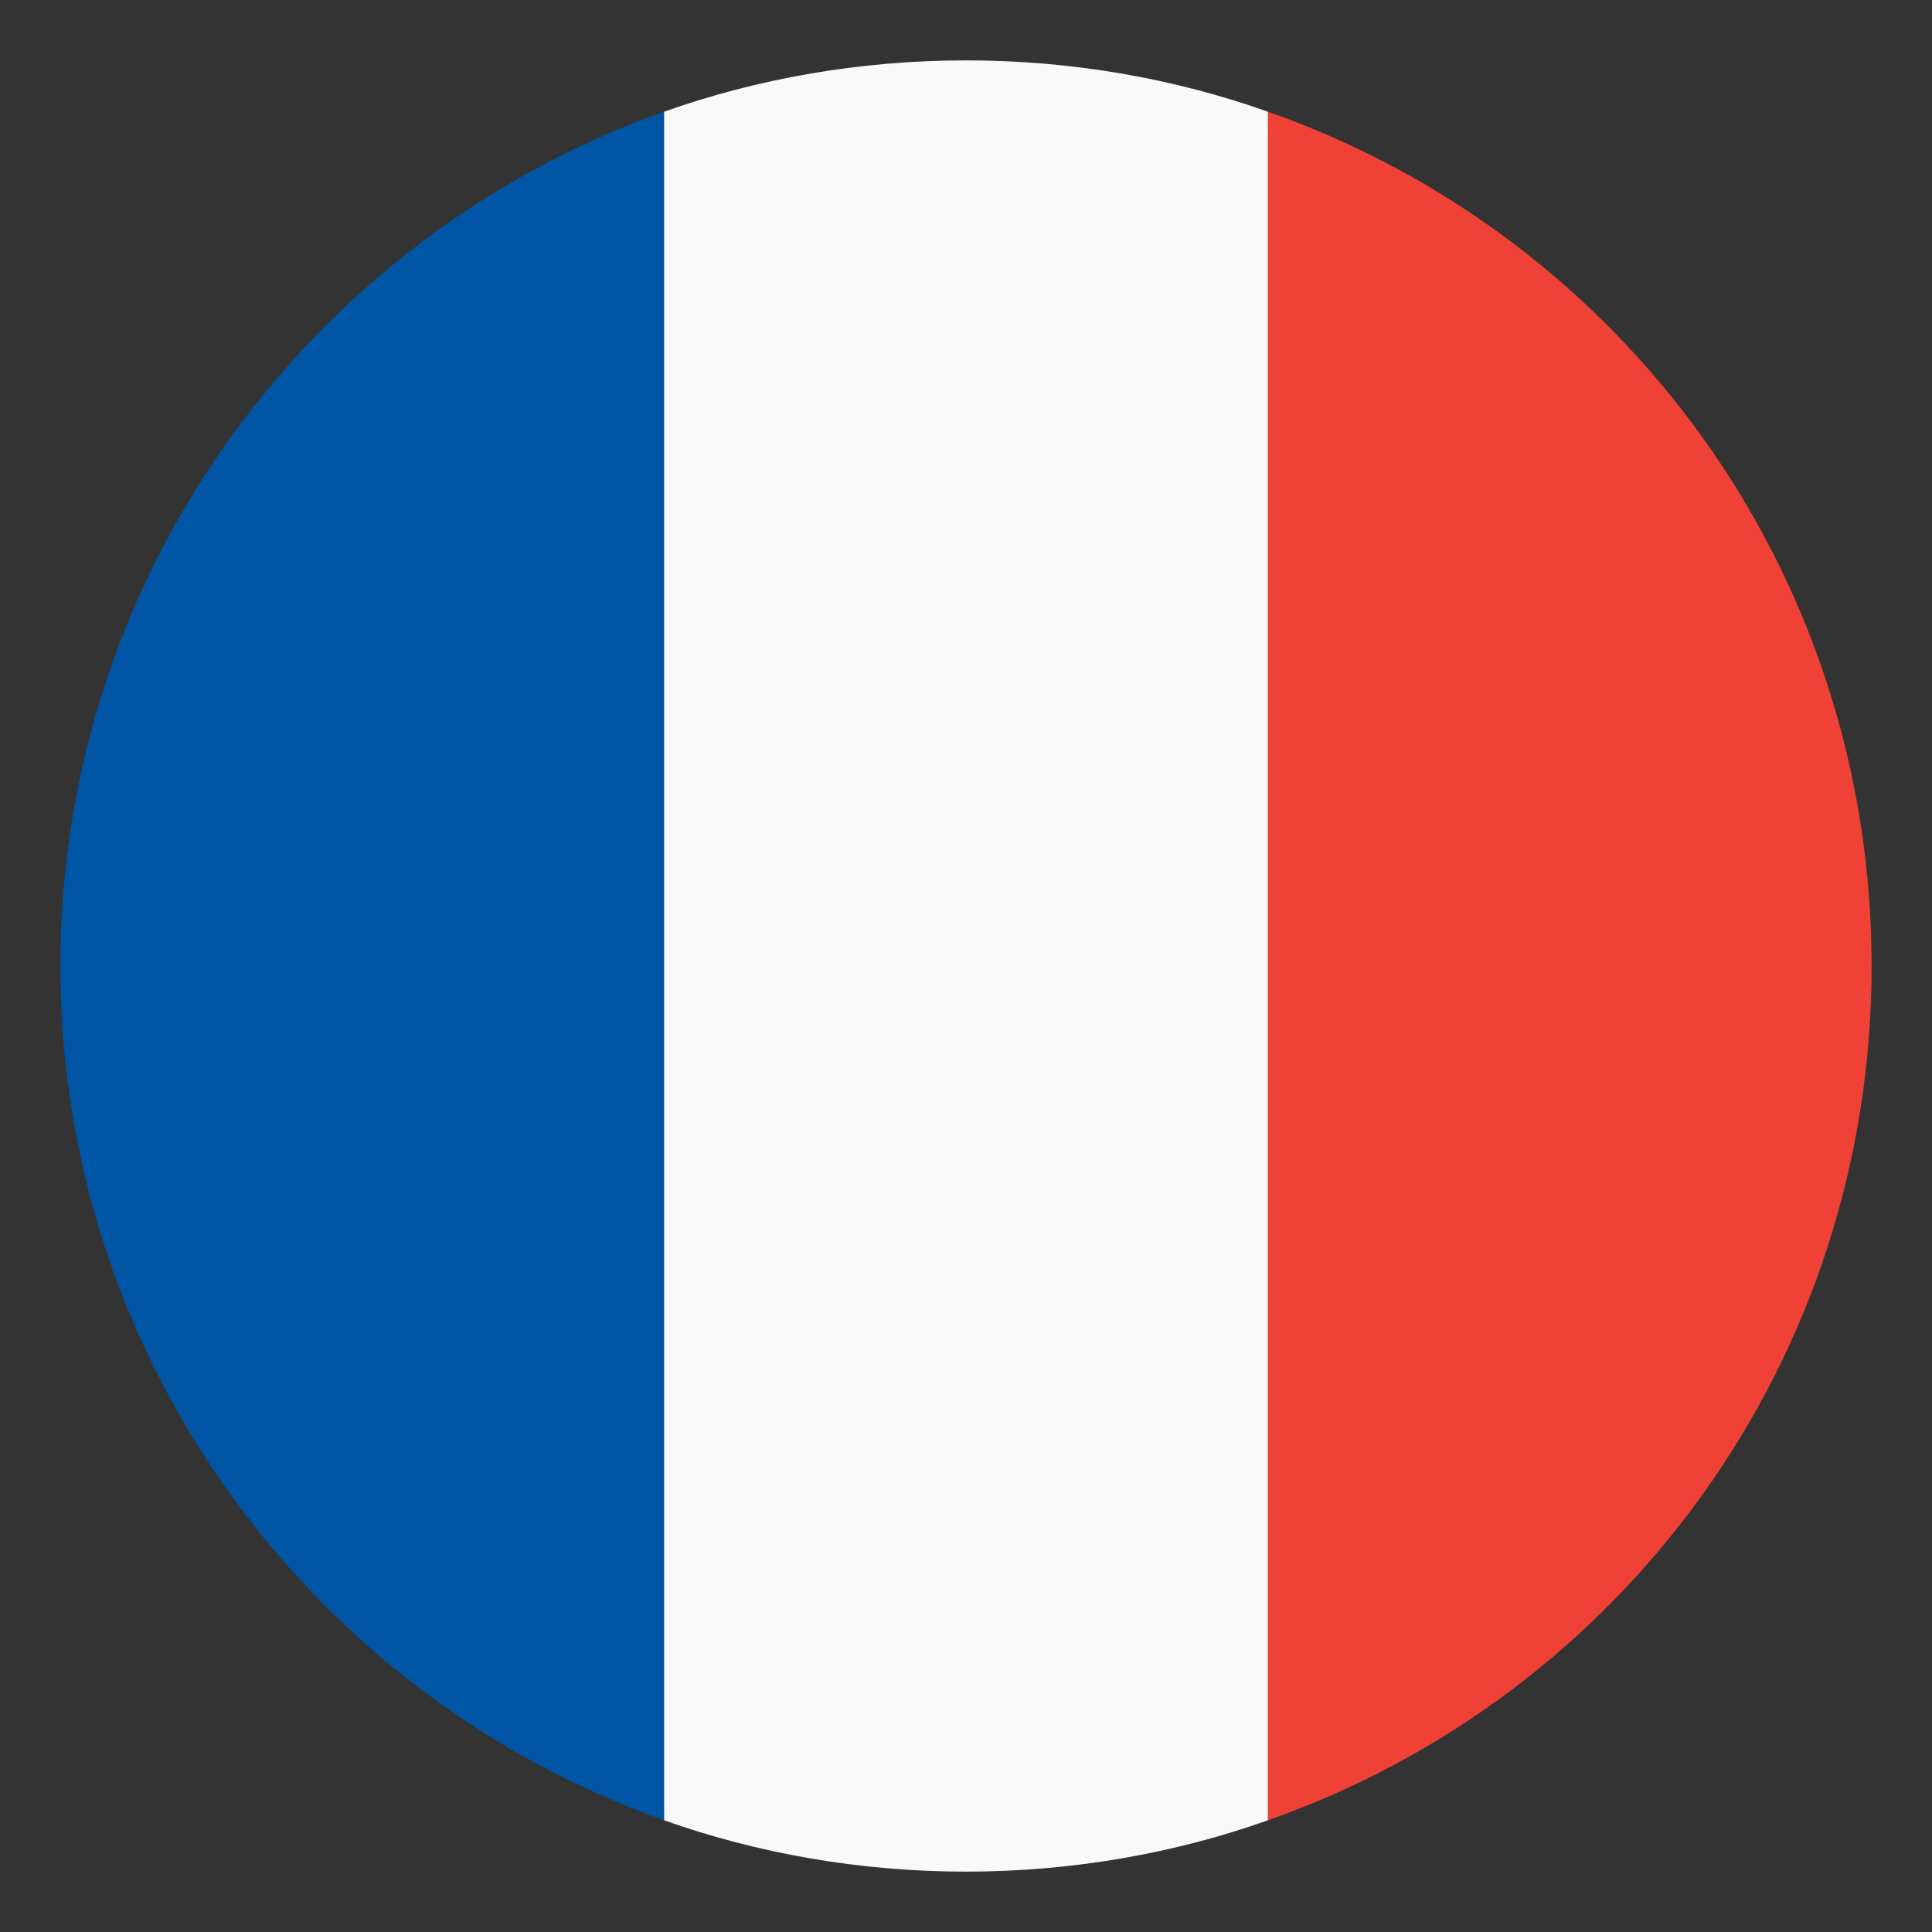 <svg width="28" height="28" viewBox="0 0 28 28" fill="none" xmlns="http://www.w3.org/2000/svg">
<rect x="0" y="0" width="28" height="28" fill="#333333" stroke="none"/>
<g clip-path="url(#clip0_1017_2973)">
<path d="M0.875 14C0.875 19.731 4.55 24.587 9.625 26.381V1.619C4.55 3.412 0.875 8.269 0.875 14Z" fill="#0055A4"/>
<path d="M27.125 14C27.125 8.269 23.494 3.412 18.375 1.619V26.381C23.494 24.587 27.125 19.731 27.125 14Z" fill="#EF4135"/>
<path d="M9.625 26.381C10.981 26.863 12.469 27.125 14 27.125C15.531 27.125 17.019 26.863 18.375 26.381V1.619C17.019 1.137 15.531 0.875 14 0.875C12.469 0.875 10.981 1.137 9.625 1.619V26.381V26.381Z" fill="#F9F9F9"/>
</g>
<defs>
<clipPath id="clip0_1017_2973">
<rect width="28" height="28" fill="white"/>
</clipPath>
</defs>
</svg>
